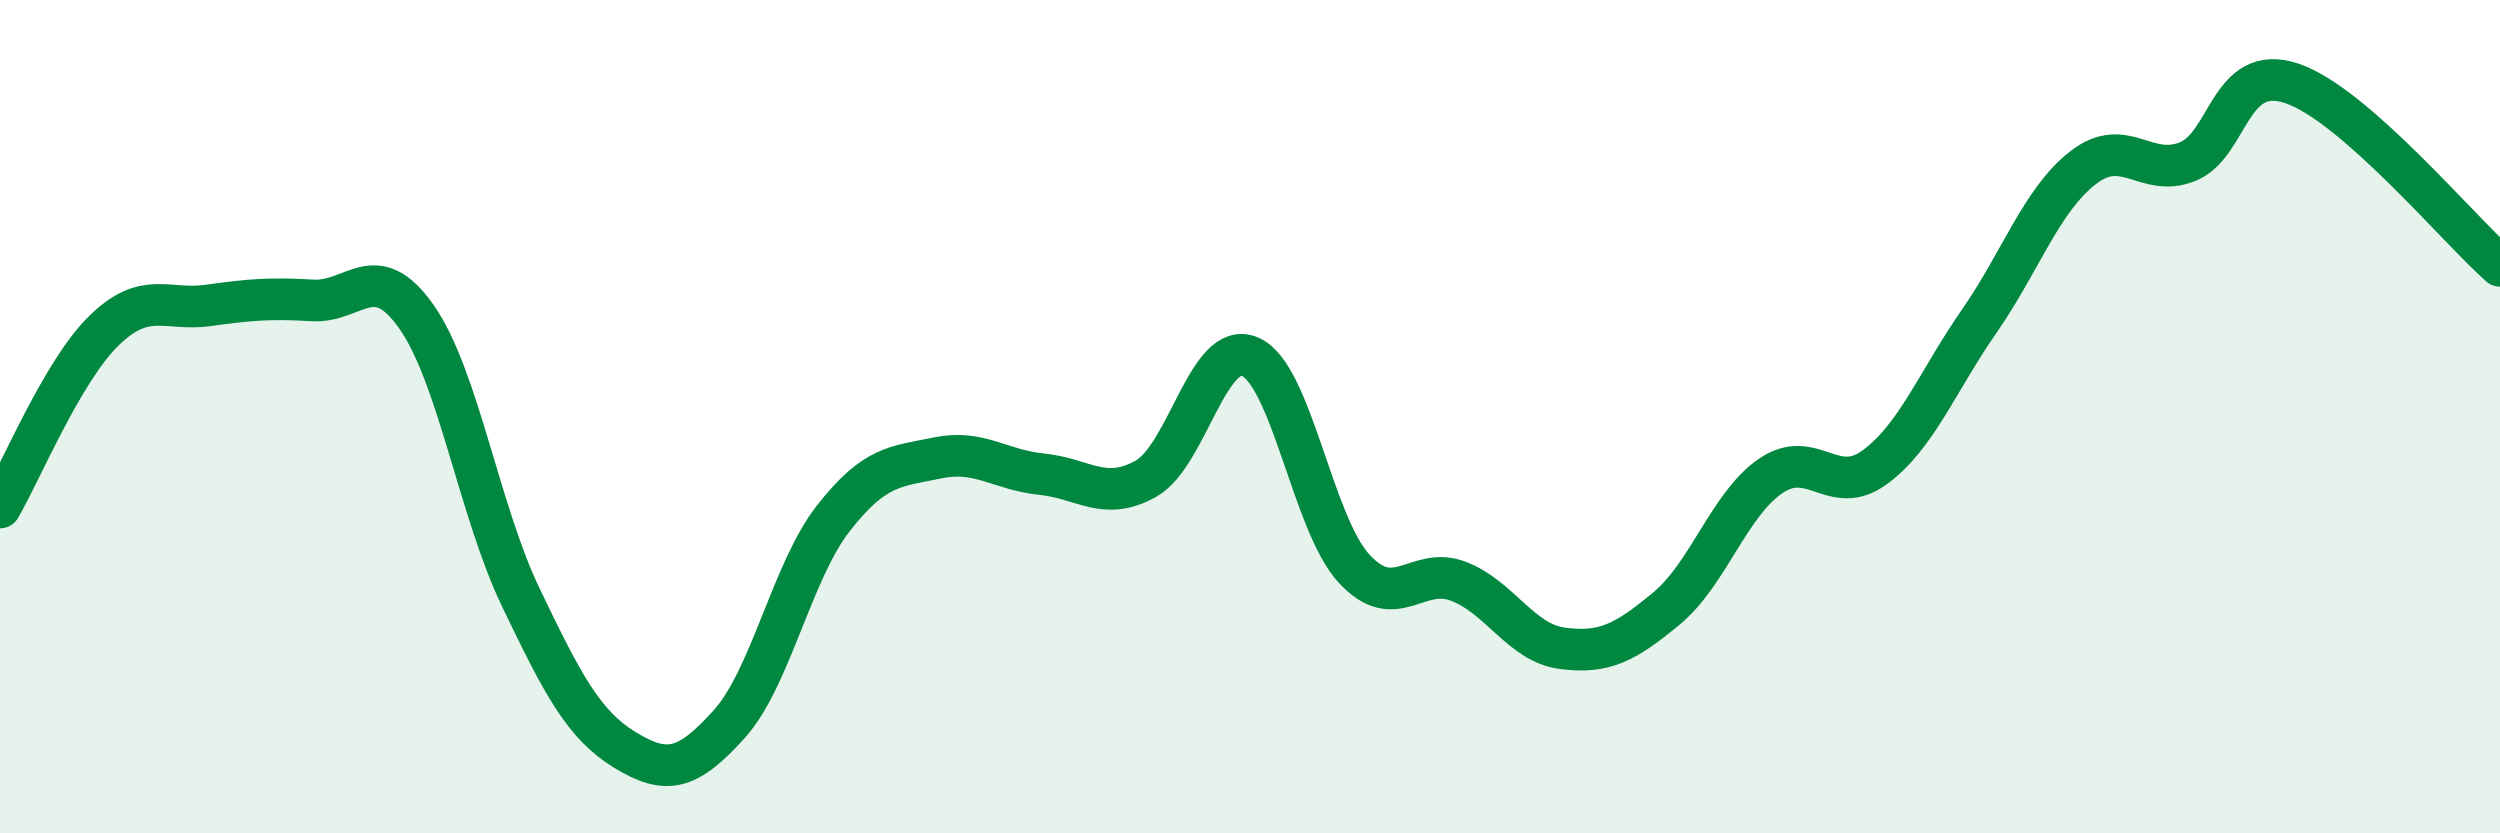 
    <svg width="60" height="20" viewBox="0 0 60 20" xmlns="http://www.w3.org/2000/svg">
      <path
        d="M 0,12.18 C 0.5,11.33 1.5,8.9 2.5,7.93 C 3.5,6.96 4,7.47 5,7.33 C 6,7.19 6.5,7.15 7.5,7.21 C 8.5,7.27 9,6.18 10,7.61 C 11,9.04 11.5,12.26 12.5,14.34 C 13.5,16.42 14,17.39 15,18 C 16,18.61 16.5,18.49 17.5,17.38 C 18.5,16.27 19,13.72 20,12.44 C 21,11.16 21.5,11.2 22.5,10.99 C 23.5,10.78 24,11.28 25,11.38 C 26,11.48 26.5,12.05 27.5,11.49 C 28.5,10.93 29,8.13 30,8.56 C 31,8.99 31.5,12.57 32.5,13.65 C 33.5,14.73 34,13.57 35,13.95 C 36,14.33 36.5,15.43 37.5,15.56 C 38.5,15.69 39,15.43 40,14.6 C 41,13.77 41.5,12.1 42.5,11.42 C 43.5,10.74 44,11.95 45,11.21 C 46,10.47 46.5,9.15 47.5,7.71 C 48.5,6.27 49,4.79 50,4.02 C 51,3.25 51.5,4.28 52.5,3.88 C 53.5,3.48 53.5,1.5 55,2 C 56.5,2.5 59,5.5 60,6.38L60 20L0 20Z"
        fill="#008740"
        opacity="0.1"
        stroke-linecap="round"
        stroke-linejoin="round"
      />
      <path
        d="M 0,12.18 C 0.5,11.33 1.5,8.9 2.5,7.93 C 3.5,6.96 4,7.47 5,7.33 C 6,7.19 6.5,7.15 7.5,7.21 C 8.5,7.27 9,6.18 10,7.61 C 11,9.04 11.5,12.26 12.5,14.34 C 13.5,16.42 14,17.39 15,18 C 16,18.61 16.5,18.49 17.5,17.38 C 18.5,16.27 19,13.72 20,12.44 C 21,11.16 21.5,11.2 22.5,10.99 C 23.5,10.78 24,11.28 25,11.38 C 26,11.48 26.5,12.05 27.5,11.49 C 28.5,10.93 29,8.13 30,8.56 C 31,8.99 31.5,12.57 32.5,13.65 C 33.5,14.73 34,13.57 35,13.95 C 36,14.33 36.5,15.43 37.5,15.56 C 38.5,15.69 39,15.43 40,14.6 C 41,13.77 41.5,12.1 42.5,11.42 C 43.5,10.74 44,11.95 45,11.21 C 46,10.47 46.5,9.15 47.5,7.71 C 48.5,6.27 49,4.79 50,4.02 C 51,3.25 51.5,4.28 52.5,3.88 C 53.5,3.48 53.5,1.5 55,2 C 56.5,2.5 59,5.5 60,6.38"
        stroke="#008740"
        stroke-width="1"
        fill="none"
        stroke-linecap="round"
        stroke-linejoin="round"
      />
    </svg>
  